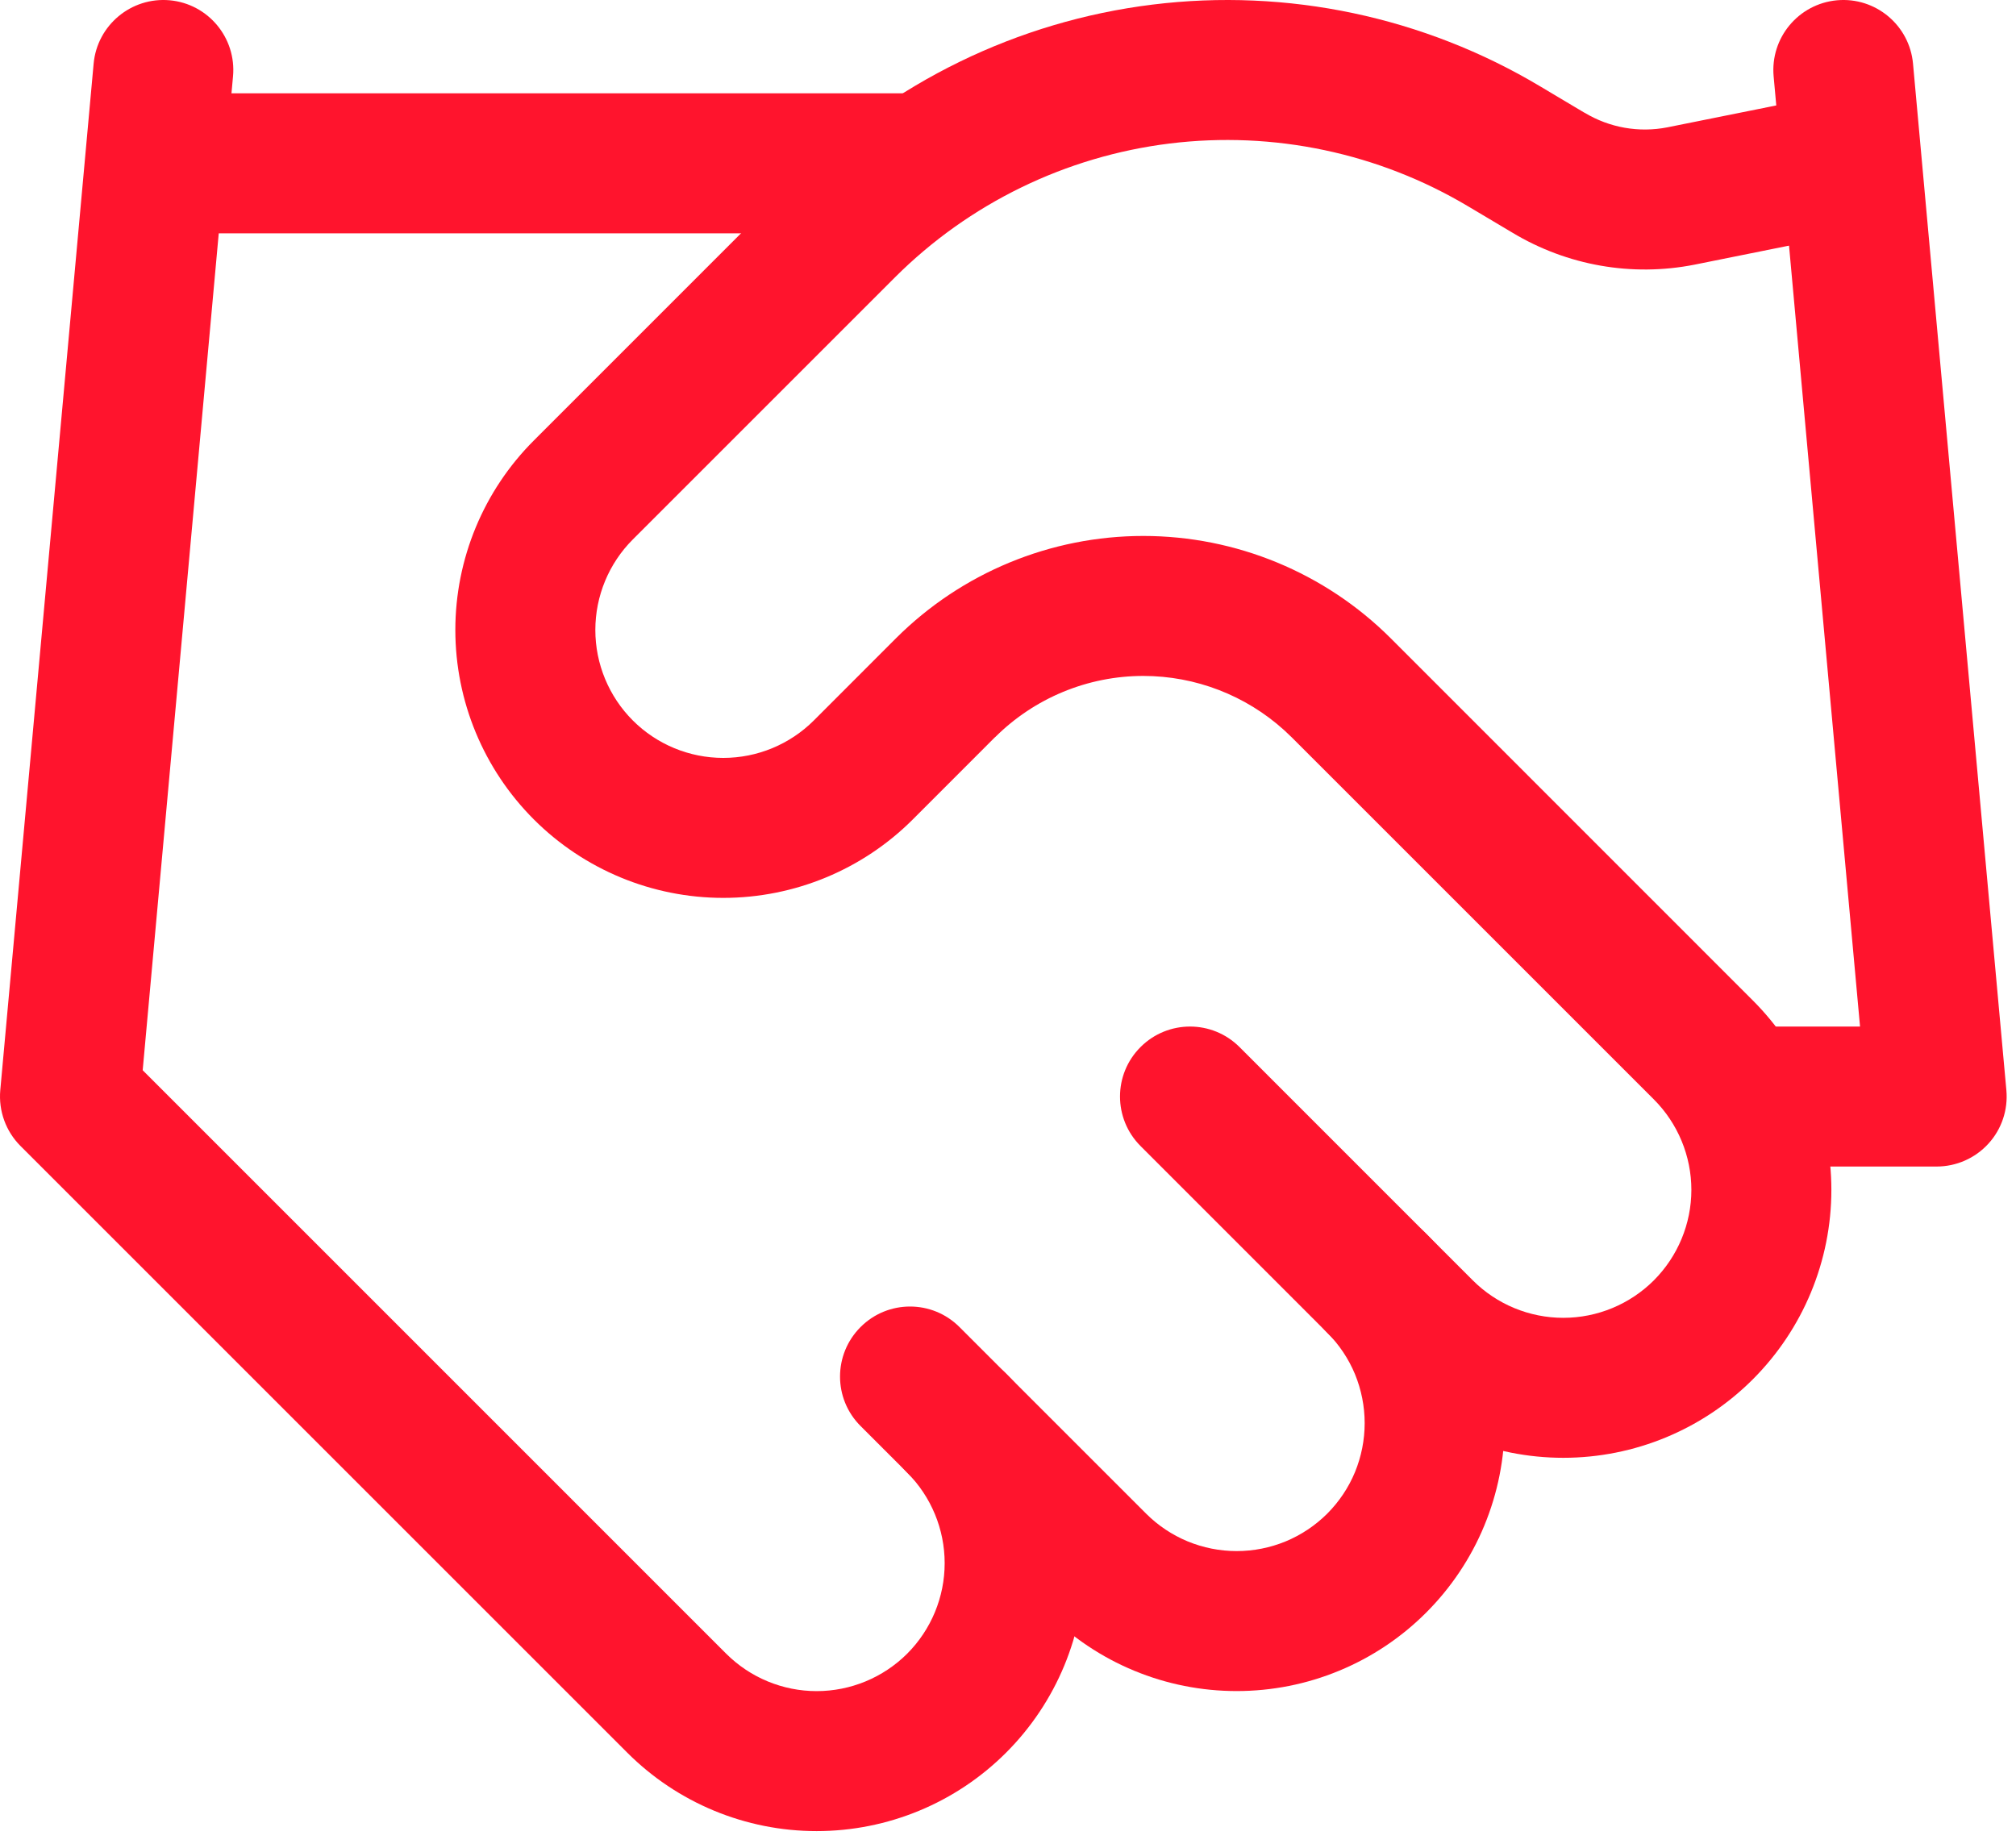 <svg width="36" height="33" viewBox="0 0 36 33" fill="none" xmlns="http://www.w3.org/2000/svg">
<path d="M15.367 23.701C15.855 23.212 16.646 23.212 17.134 23.701L20.467 27.034C20.679 27.246 20.932 27.414 21.209 27.529C21.486 27.643 21.783 27.702 22.083 27.702C22.383 27.702 22.681 27.643 22.958 27.529C23.235 27.414 23.487 27.246 23.7 27.034C23.912 26.821 24.081 26.57 24.196 26.292C24.31 26.015 24.369 25.717 24.369 25.417C24.369 25.117 24.31 24.82 24.196 24.542C24.081 24.265 23.912 24.013 23.7 23.801C23.212 23.313 23.212 22.522 23.7 22.034C24.188 21.545 24.979 21.546 25.467 22.034C25.911 22.478 26.265 23.006 26.505 23.586C26.745 24.167 26.869 24.789 26.869 25.417C26.869 26.046 26.745 26.668 26.505 27.248C26.265 27.829 25.911 28.357 25.467 28.801C25.023 29.245 24.496 29.598 23.915 29.838C23.335 30.079 22.712 30.202 22.083 30.202C21.455 30.202 20.833 30.079 20.252 29.838C19.672 29.598 19.144 29.245 18.7 28.801L15.367 25.468C14.878 24.98 14.879 24.189 15.367 23.701Z" fill="#FF142D"/>
<path d="M20.367 18.7C20.855 18.212 21.646 18.212 22.134 18.7L26.3 22.867C26.729 23.296 27.311 23.536 27.916 23.536C28.523 23.536 29.104 23.295 29.533 22.867C29.961 22.438 30.203 21.857 30.203 21.251C30.203 20.645 29.961 20.063 29.533 19.635L23.067 13.169L22.932 13.041C22.244 12.419 21.348 12.072 20.416 12.072C19.423 12.072 18.47 12.467 17.767 13.169L17.766 13.168L16.3 14.635C15.403 15.532 14.186 16.036 12.916 16.036C11.647 16.036 10.43 15.532 9.533 14.635C8.635 13.737 8.131 12.52 8.131 11.251C8.131 9.982 8.635 8.764 9.533 7.867L14.217 3.182C15.935 1.47 18.174 0.379 20.581 0.082C22.988 -0.215 25.425 0.3 27.506 1.544L28.29 2.011L28.296 2.013C28.74 2.281 29.267 2.374 29.775 2.274L32.67 1.692C33.347 1.556 34.006 1.994 34.142 2.671C34.278 3.347 33.84 4.006 33.164 4.142L30.263 4.726L30.258 4.727C29.142 4.947 27.985 4.743 27.01 4.157L26.227 3.691L26.225 3.69C24.621 2.731 22.742 2.335 20.887 2.563C19.032 2.792 17.306 3.632 15.983 4.952L11.3 9.635C10.872 10.063 10.631 10.645 10.631 11.251C10.631 11.857 10.872 12.438 11.3 12.867C11.729 13.296 12.31 13.536 12.916 13.536C13.523 13.536 14.104 13.295 14.533 12.867L16 11.399C17.172 10.229 18.761 9.572 20.416 9.572C22.073 9.572 23.662 10.229 24.834 11.399L31.3 17.867C32.198 18.764 32.703 19.982 32.703 21.251C32.703 22.52 32.198 23.737 31.3 24.635C30.403 25.532 29.186 26.036 27.916 26.036C26.647 26.036 25.43 25.532 24.533 24.635L20.367 20.468C19.878 19.979 19.878 19.188 20.367 18.7Z" fill="#FF142D"/>
<path d="M32.804 0.005C33.491 -0.057 34.099 0.45 34.161 1.137L35.828 19.47C35.86 19.82 35.744 20.167 35.507 20.426C35.27 20.686 34.934 20.834 34.583 20.834H31.25C30.56 20.834 30 20.274 30 19.584C30 18.893 30.56 18.334 31.25 18.334H33.215L31.672 1.364C31.61 0.676 32.116 0.068 32.804 0.005Z" fill="#FF142D"/>
<path d="M3.031 0.005C3.718 0.068 4.224 0.677 4.161 1.364L2.548 19.114L12.967 29.534C13.396 29.962 13.977 30.203 14.583 30.203C15.189 30.203 15.771 29.962 16.2 29.534C16.628 29.105 16.869 28.524 16.869 27.918C16.869 27.311 16.628 26.73 16.2 26.301C15.711 25.813 15.712 25.022 16.2 24.534C16.688 24.046 17.479 24.046 17.967 24.534C18.864 25.431 19.369 26.648 19.369 27.918C19.369 29.187 18.864 30.404 17.967 31.301C17.07 32.199 15.852 32.703 14.583 32.703C13.314 32.703 12.097 32.199 11.2 31.301L0.366 20.467C0.104 20.205 -0.028 19.84 0.005 19.47L1.672 1.137C1.735 0.45 2.343 -0.057 3.031 0.005Z" fill="#FF142D"/>
<path d="M16.25 1.667C16.94 1.667 17.5 2.227 17.5 2.917C17.5 3.608 16.94 4.167 16.25 4.167H2.917C2.227 4.167 1.667 3.608 1.667 2.917C1.667 2.227 2.227 1.667 2.917 1.667H16.25Z" fill="#FF142D"/>
</svg>
